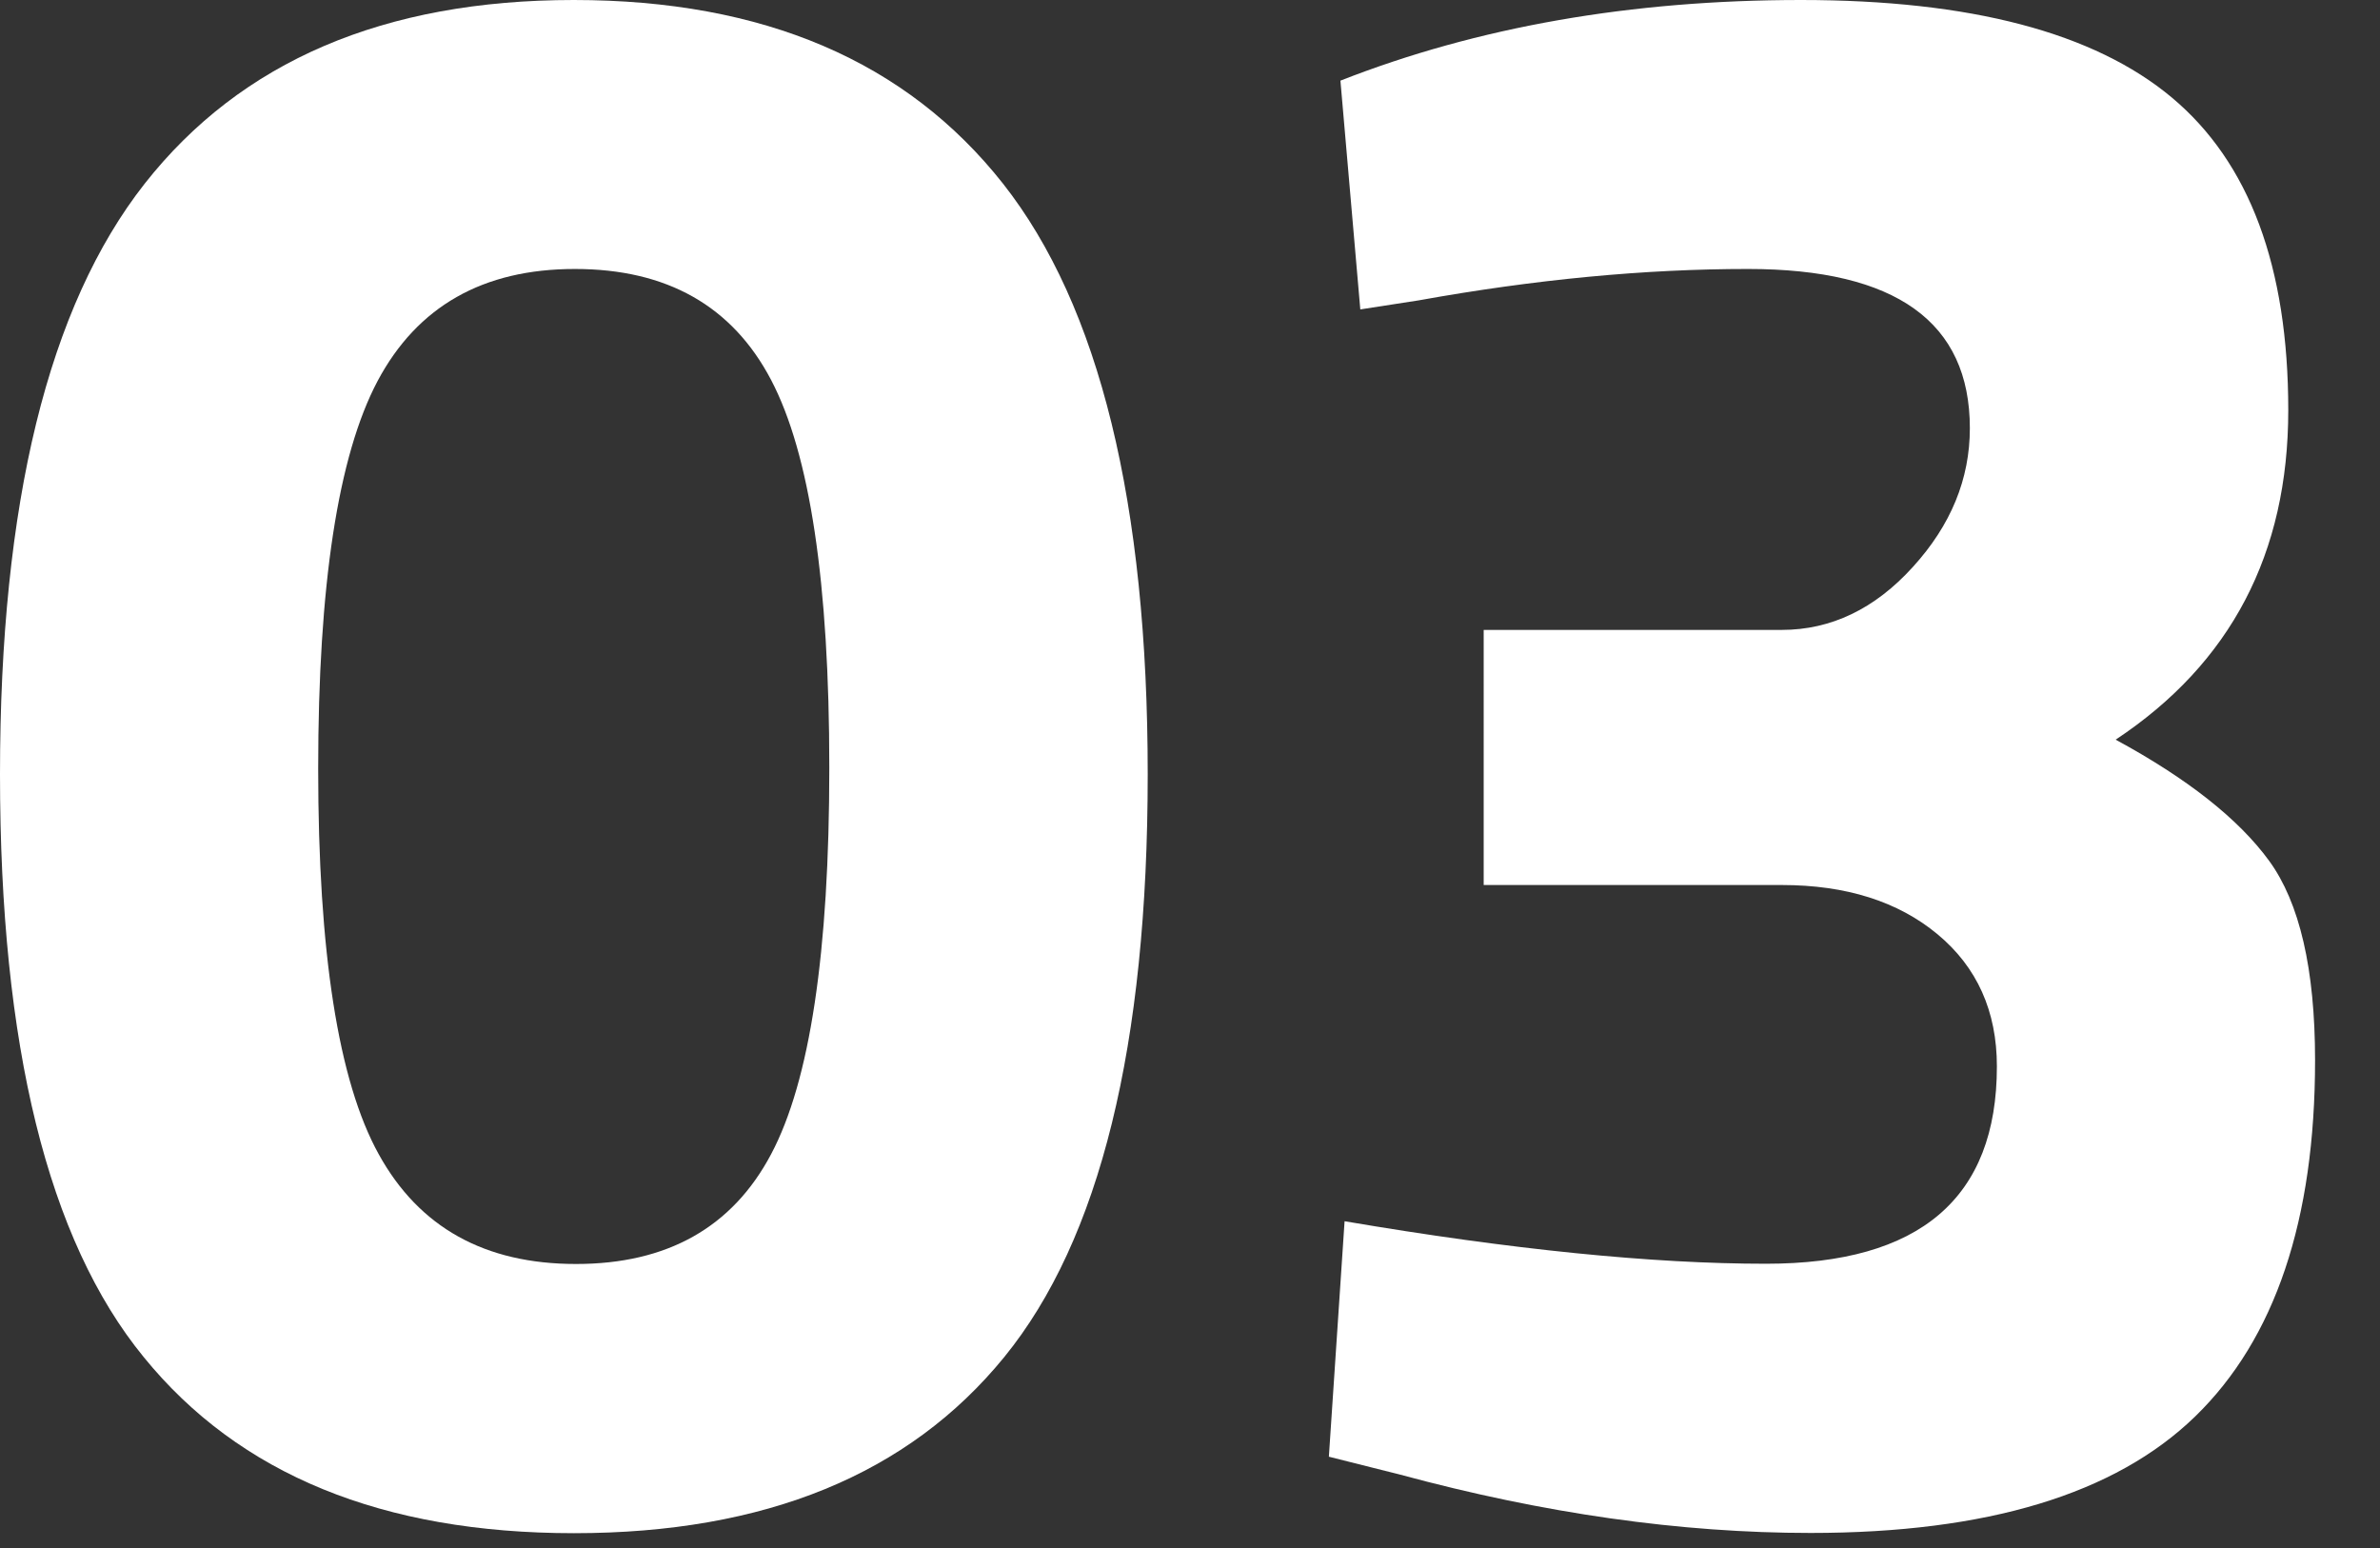 <?xml version="1.0" encoding="utf-8"?>
<!-- Generator: Adobe Illustrator 25.3.0, SVG Export Plug-In . SVG Version: 6.00 Build 0)  -->
<svg version="1.1" id="Ebene_1" xmlns="http://www.w3.org/2000/svg" xmlns:xlink="http://www.w3.org/1999/xlink" x="0px" y="0px"
	 viewBox="0 0 103 67" style="enable-background:new 0 0 103 67;" xml:space="preserve">
<rect x="0" y="0" width="103" height="67" fill="#333333" stroke="none"/>
<style type="text/css">
	.st0{fill:#FFFFFF;}
</style>
<g>
	<path class="st0" d="M6.26,7.95C10.43,2.65,16.62,0,24.83,0c8.21,0,14.4,2.65,18.58,7.95c4.17,5.3,6.26,13.82,6.26,25.56
		s-2.07,20.14-6.21,25.22c-4.14,5.08-10.35,7.62-18.62,7.62c-8.28,0-14.49-2.54-18.62-7.62C2.07,53.66,0,45.25,0,33.51
		S2.09,13.26,6.26,7.95z M35.89,33.22c0-7.99-0.84-13.58-2.52-16.78c-1.68-3.2-4.51-4.8-8.49-4.8s-6.82,1.62-8.54,4.85
		c-1.71,3.23-2.57,8.83-2.57,16.78s0.87,13.52,2.62,16.68c1.75,3.17,4.59,4.75,8.54,4.75c3.94,0,6.76-1.58,8.44-4.75
		C35.05,46.79,35.89,41.21,35.89,33.22z"/>
	<path class="st0" d="M58.01,3.49C63.95,1.16,70.6,0,77.94,0c7.34,0,12.69,1.41,16.05,4.22c3.36,2.81,5.04,7.32,5.04,13.53
		s-2.49,10.96-7.47,14.26c3.1,1.68,5.32,3.43,6.64,5.24c1.32,1.81,1.99,4.69,1.99,8.63c0,6.92-1.73,12.06-5.19,15.42
		c-3.46,3.36-9.01,5.04-16.64,5.04c-5.63,0-11.54-0.84-17.75-2.52l-3.1-0.78l0.68-10.19c7.24,1.23,13.32,1.84,18.24,1.84
		c6.66,0,9.99-2.84,9.99-8.54c0-2.39-0.86-4.3-2.57-5.72c-1.71-1.42-3.96-2.13-6.74-2.13h-12.9V27.26h12.9
		c2.13,0,4.03-0.91,5.67-2.72c1.65-1.81,2.47-3.81,2.47-6.01c0-4.59-3.2-6.89-9.6-6.89c-4.46,0-9.21,0.45-14.26,1.36l-2.52,0.39
		L58.01,3.49z"/>
</g>
</svg>
